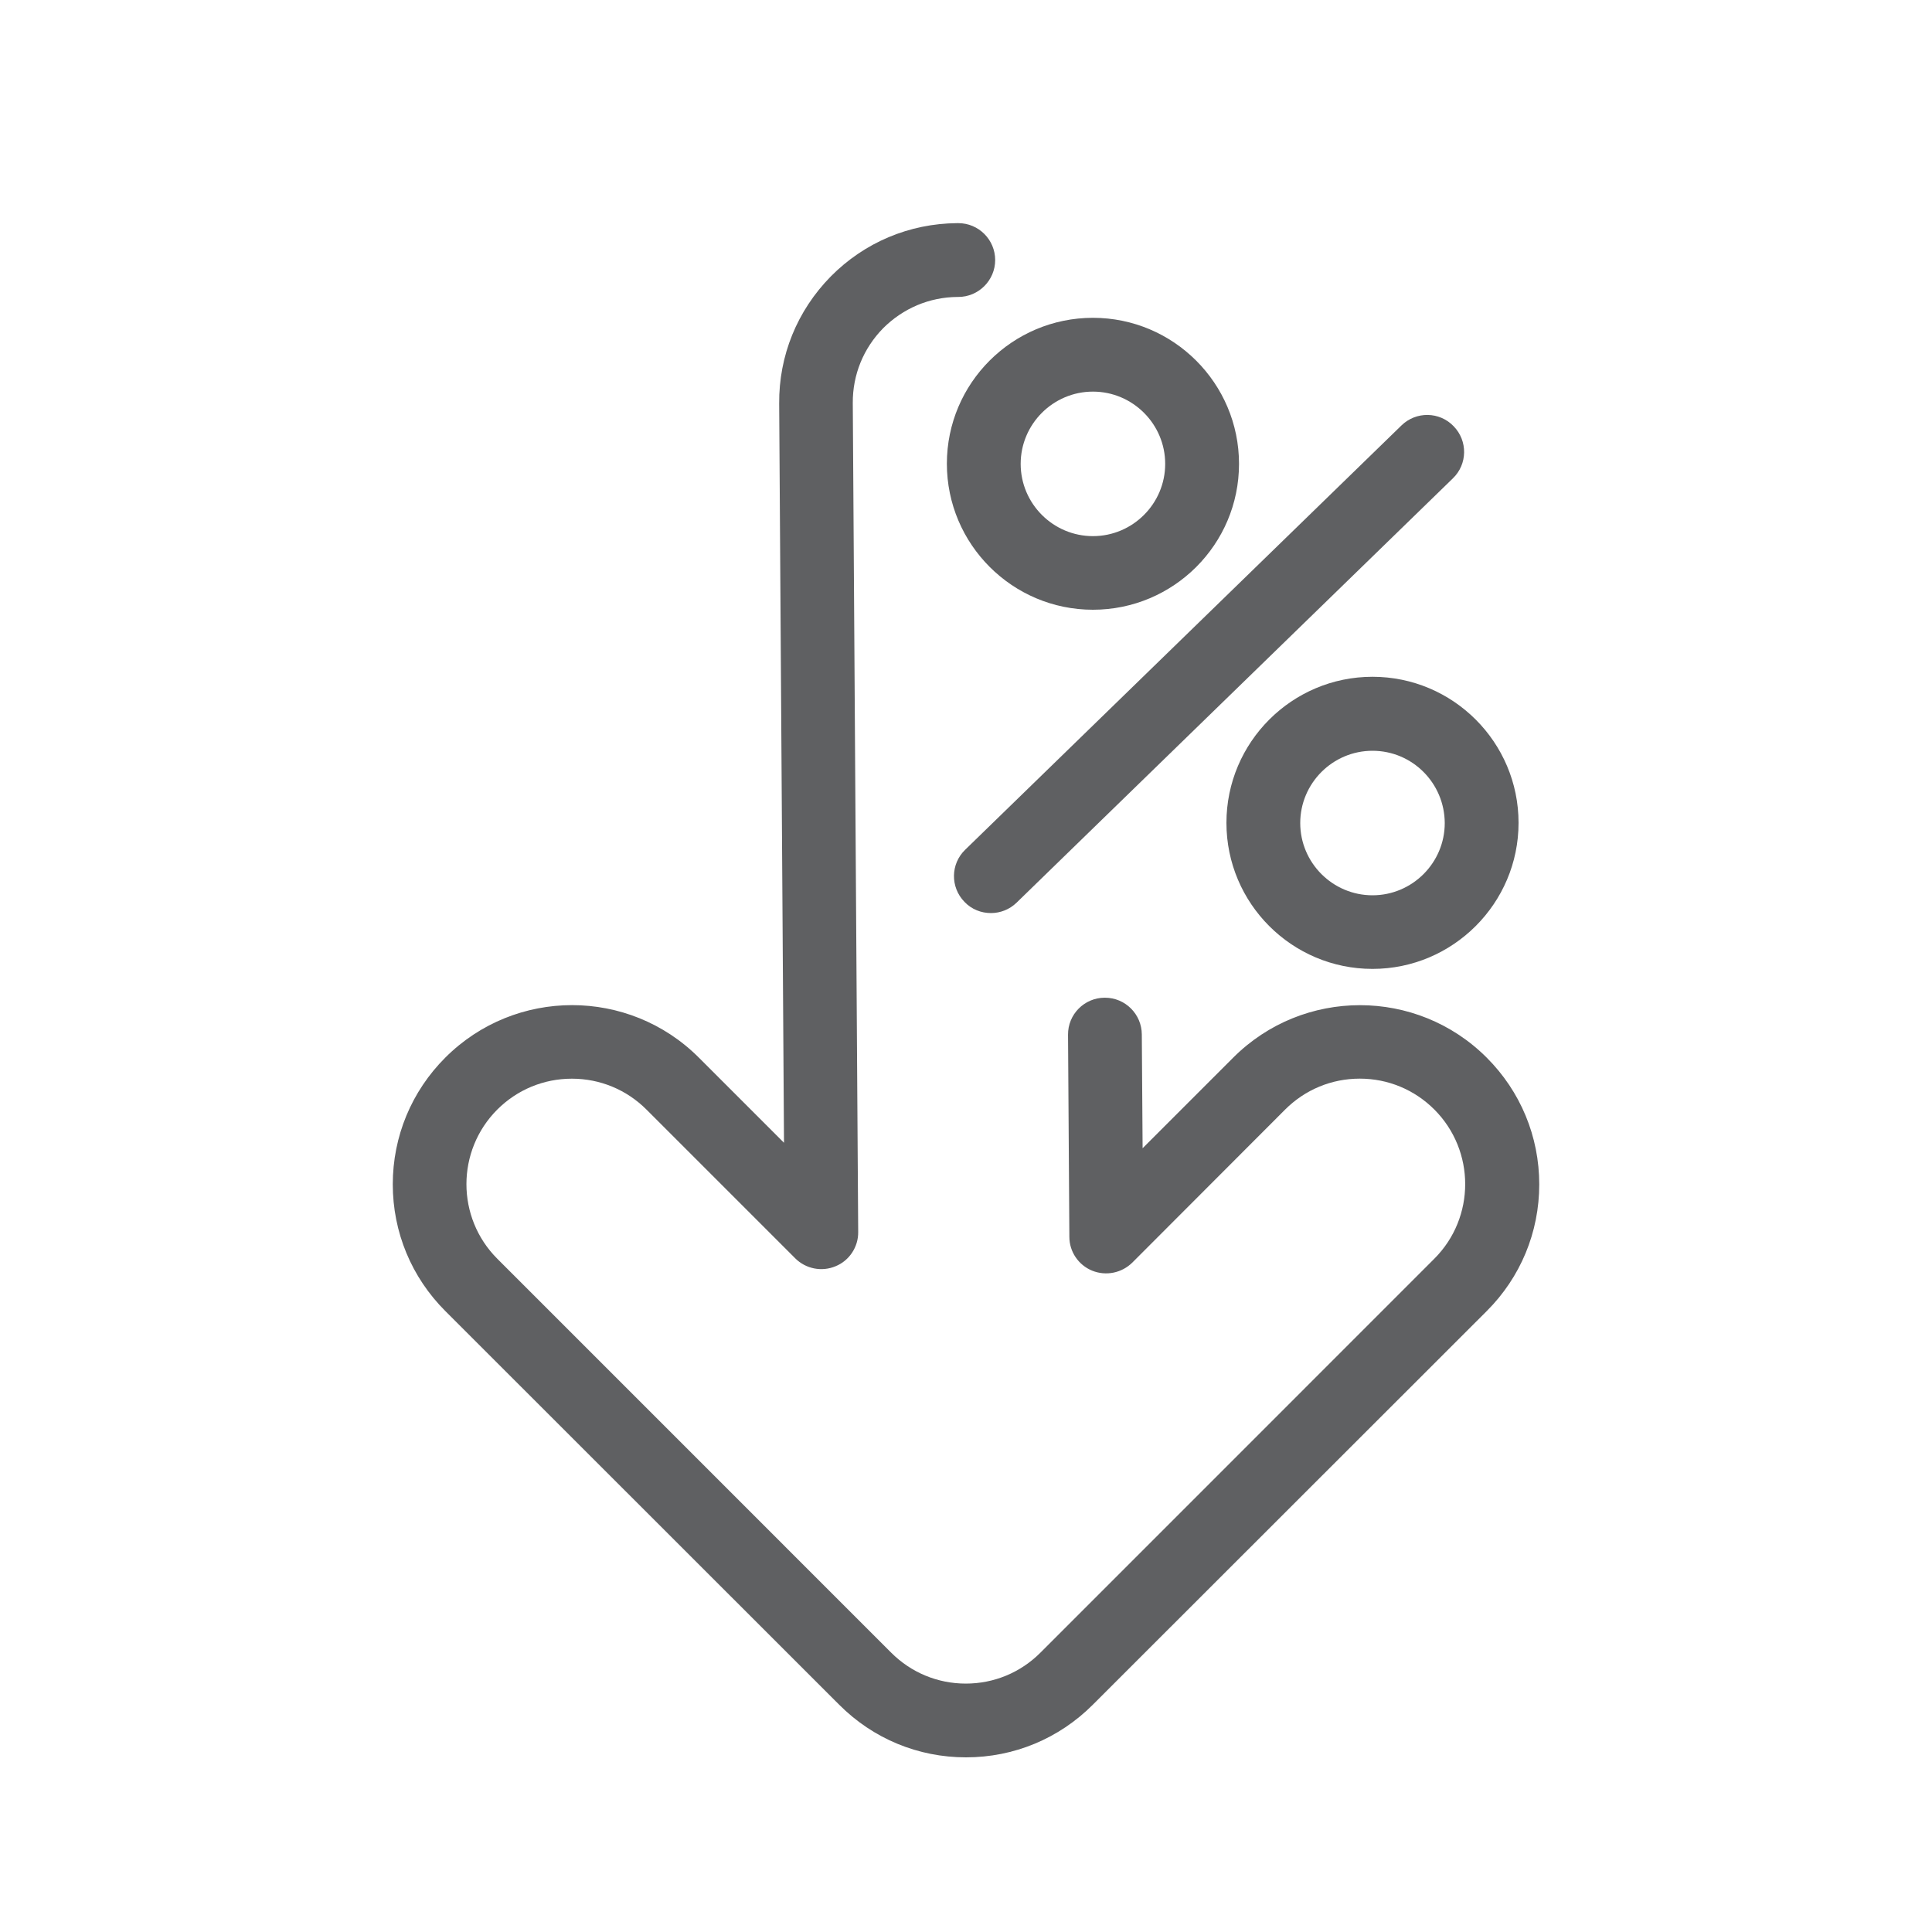 <?xml version="1.0" encoding="utf-8"?>
<!-- Generator: Adobe Illustrator 16.0.0, SVG Export Plug-In . SVG Version: 6.00 Build 0)  -->
<!DOCTYPE svg PUBLIC "-//W3C//DTD SVG 1.1//EN" "http://www.w3.org/Graphics/SVG/1.1/DTD/svg11.dtd">
<svg version="1.1" id="Слой_1" xmlns="http://www.w3.org/2000/svg" xmlns:xlink="http://www.w3.org/1999/xlink" x="0px" y="0px"
	 width="80px" height="80px" viewBox="0 0 80 80" enable-background="new 0 0 80 80" xml:space="preserve">
<g>
	<g>
		<path fill="#5f6062" d="M40,72.768c-1.984,0-3.848-0.774-5.248-2.176L18.44,54.288c-1.4-1.399-2.176-3.265-2.176-5.248
			s0.776-3.849,2.176-5.248c2.896-2.896,7.6-2.896,10.496,0l3.528,3.528l-0.2-30.608c-0.016-1.984,0.744-3.848,2.136-5.264
			c1.392-1.408,3.248-2.192,5.232-2.208h0.048c0.847,0,1.528,0.688,1.528,1.528c0,0.84-0.688,1.528-1.528,1.528h-0.032
			c-1.168,0.008-2.256,0.472-3.08,1.296c-0.816,0.832-1.264,1.928-1.256,3.096l0.224,34.328c0.008,0.616-0.368,1.186-0.936,1.416
			c-0.568,0.24-1.232,0.112-1.672-0.328l-6.16-6.16c-0.824-0.822-1.92-1.278-3.088-1.278s-2.264,0.456-3.088,1.278
			c-1.704,1.705-1.704,4.474,0,6.178l16.312,16.313c0.824,0.823,1.92,1.279,3.088,1.279s2.264-0.456,3.088-1.279L59.393,52.12
			c1.703-1.704,1.703-4.472,0-6.177c-0.824-0.823-1.92-1.279-3.088-1.279s-2.265,0.456-3.089,1.279l-6.327,6.336
			c-0.439,0.433-1.089,0.568-1.664,0.337c-0.567-0.232-0.945-0.784-0.945-1.4l-0.055-8.368c-0.009-0.84,0.672-1.535,1.521-1.535
			h0.008c0.84,0,1.521,0.681,1.526,1.521l0.033,4.712l3.752-3.752c2.896-2.896,7.601-2.896,10.496,0
			c1.399,1.398,2.176,3.266,2.176,5.248s-0.775,3.85-2.176,5.248L45.248,70.592C43.848,71.992,41.984,72.768,40,72.768z"/>
	</g>
	<g>
		<path fill="#5f6062" d="M45.256,25.248c-3.336,0-6.048-2.712-6.048-6.048s2.712-6.04,6.048-6.04s6.049,2.712,6.049,6.048
			S48.592,25.248,45.256,25.248z M45.256,16.216c-1.648,0-2.992,1.344-2.992,2.992s1.344,2.992,2.992,2.992s2.992-1.344,2.992-2.992
			S46.904,16.216,45.256,16.216z"/>
	</g>
	<g>
		<path fill="#5f6062" d="M56.832,40.12c-3.336,0-6.048-2.712-6.048-6.048c0-3.336,2.712-6.048,6.048-6.048s6.048,2.712,6.048,6.048
			C62.88,37.408,60.16,40.12,56.832,40.12z M56.832,31.088c-1.648,0-2.992,1.344-2.992,2.992s1.344,2.992,2.992,2.992
			s2.992-1.344,2.992-2.992C59.816,32.424,58.48,31.088,56.832,31.088z"/>
	</g>
	<g>
		<path fill="#5f6062" d="M41.032,37.808c-0.4,0-0.8-0.152-1.096-0.464c-0.592-0.608-0.576-1.576,0.032-2.16l18.064-17.568
			c0.608-0.592,1.575-0.576,2.159,0.032c0.593,0.608,0.576,1.576-0.031,2.16L42.096,37.376C41.8,37.664,41.416,37.808,41.032,37.808
			z"/>
	</g>
</g>
</svg>
